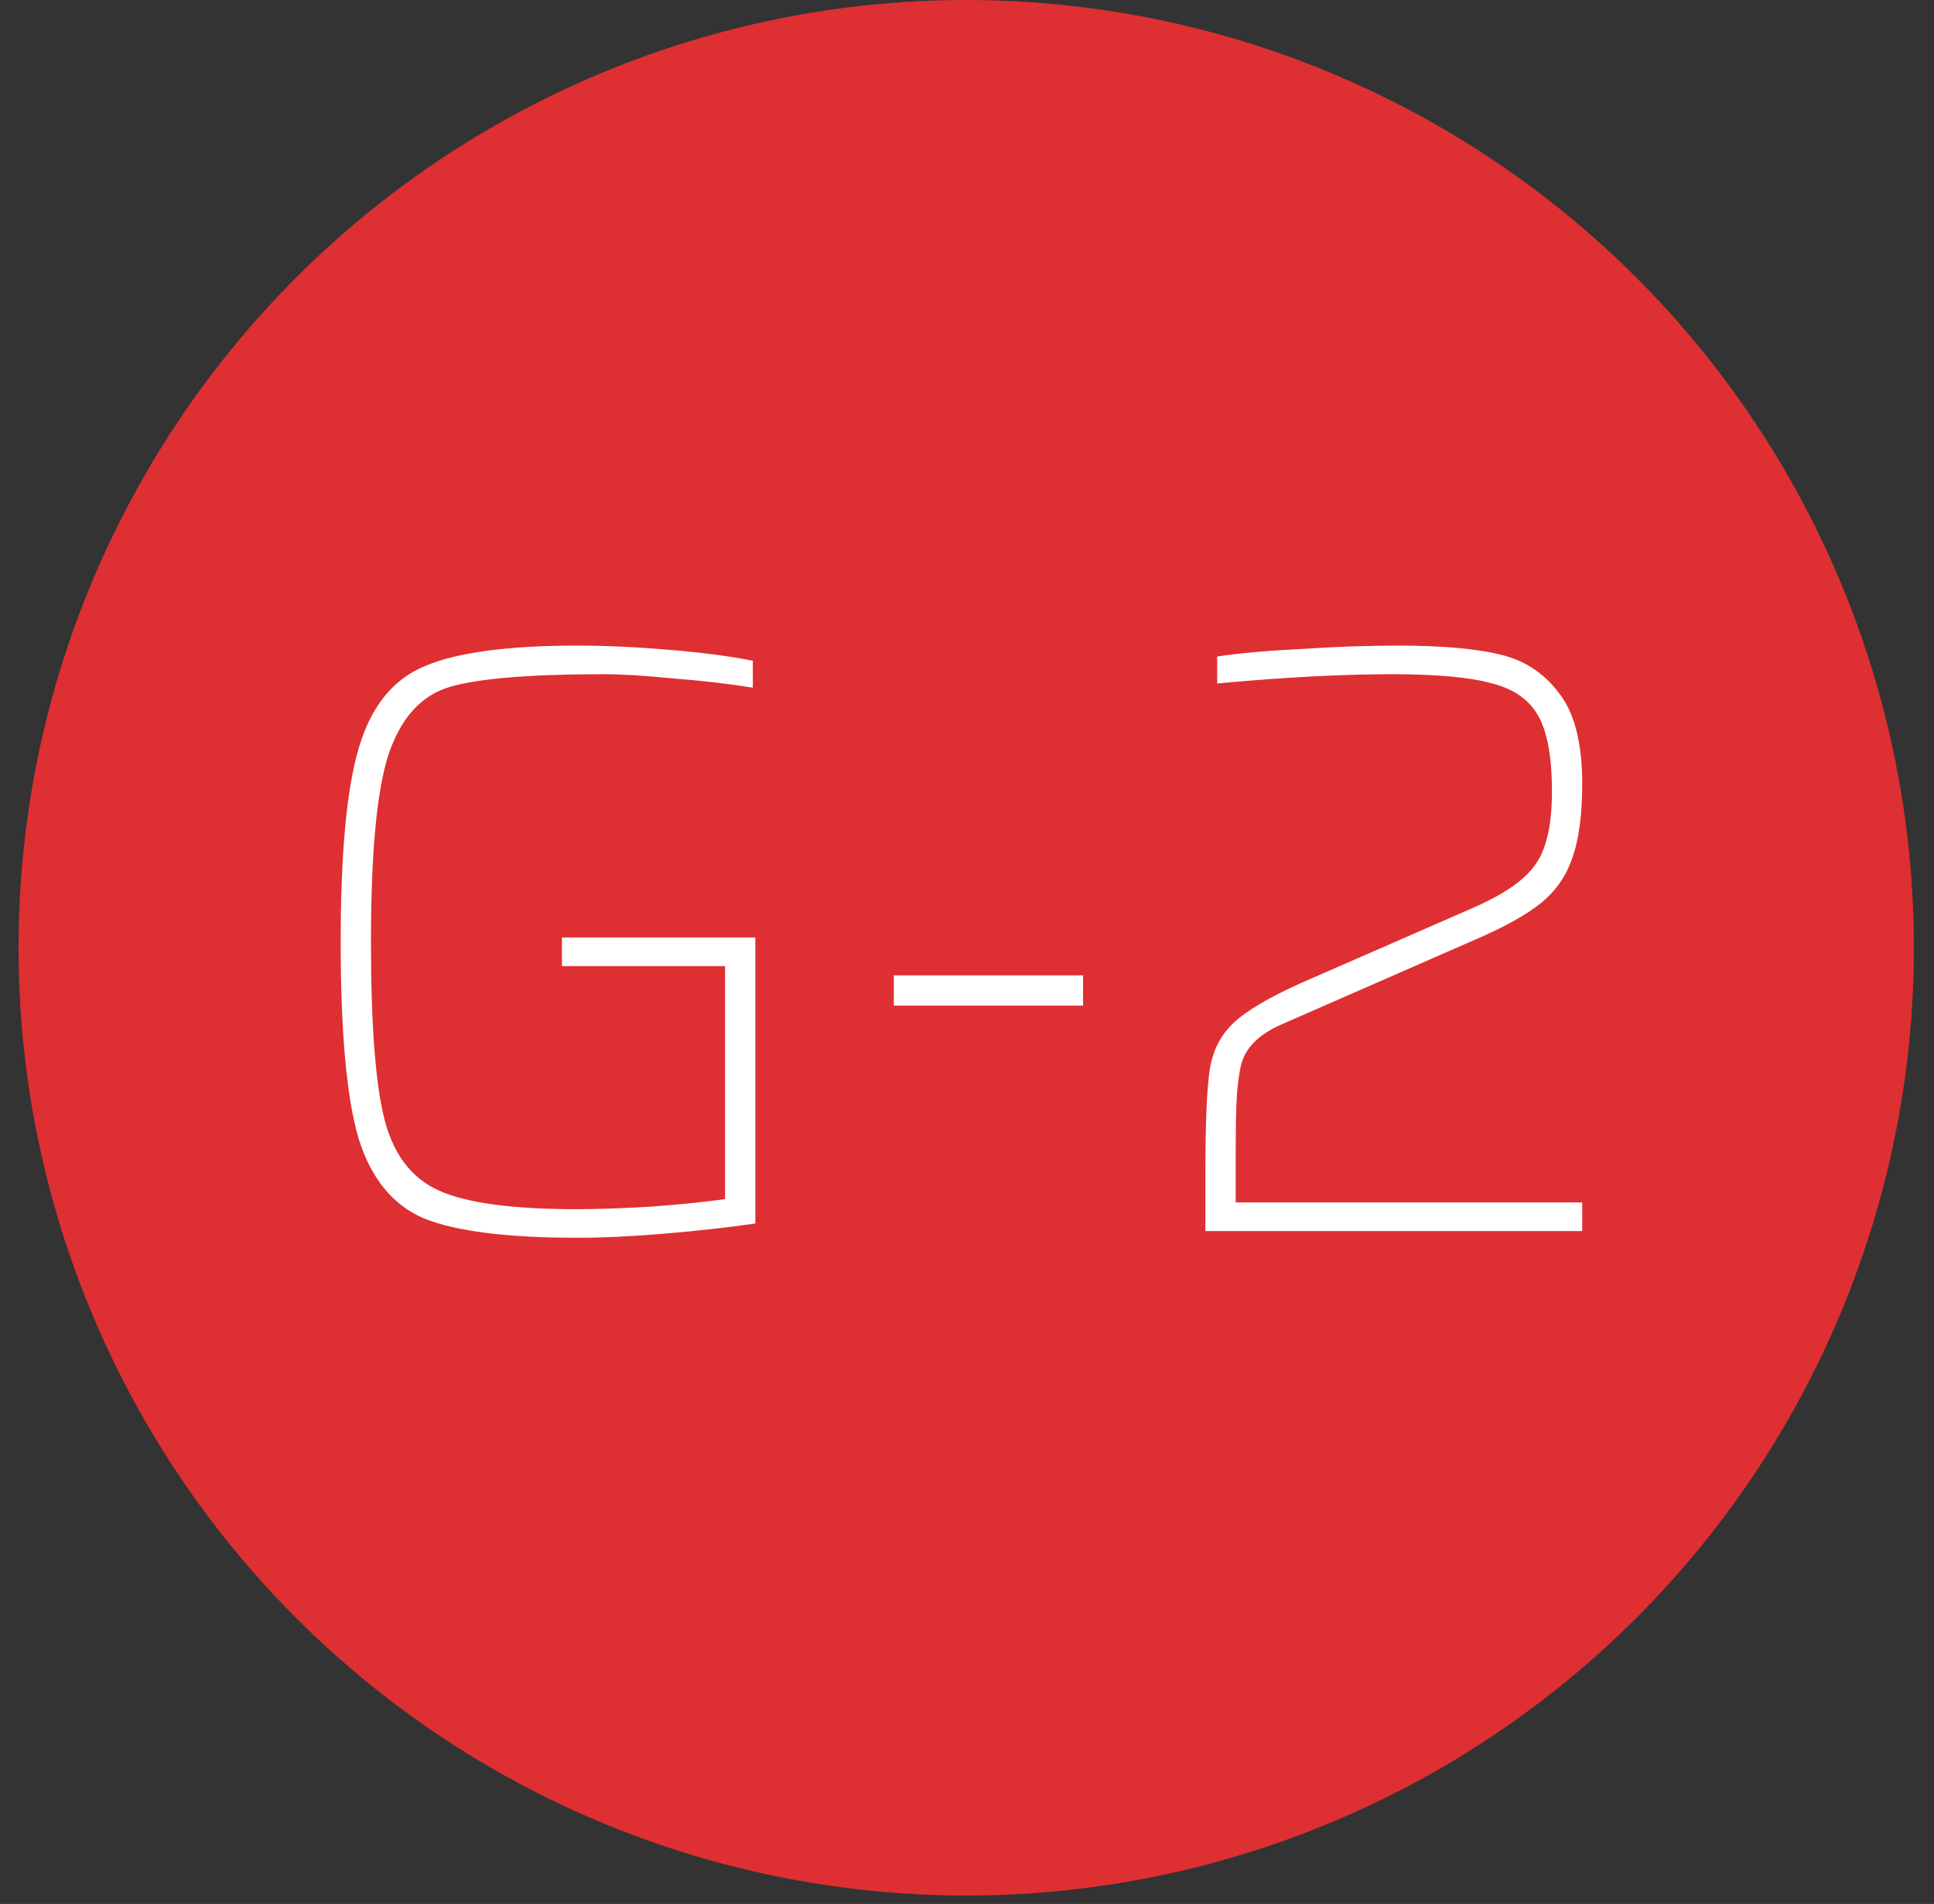 <svg width="64" height="63" viewBox="0 0 64 63" fill="none" xmlns="http://www.w3.org/2000/svg">
<rect x="0" y="0" width="64" height="63" fill="#333333" stroke="none"/>
<circle cx="31.974" cy="31.361" r="31.361" fill="#DE2F32"/>
<path d="M18.595 31.967V31.02H24.996V40.484C24.106 40.614 23.113 40.725 22.018 40.818C20.923 40.911 19.958 40.957 19.123 40.957C16.785 40.957 15.088 40.744 14.03 40.317C12.991 39.871 12.267 38.981 11.859 37.645C11.469 36.309 11.274 34.147 11.274 31.16C11.274 28.191 11.478 26.038 11.887 24.702C12.295 23.348 13.028 22.457 14.085 22.03C15.143 21.585 16.823 21.362 19.123 21.362C20.051 21.362 21.062 21.409 22.157 21.502C23.252 21.594 24.171 21.715 24.913 21.863V22.754C24.096 22.624 23.215 22.522 22.268 22.448C21.341 22.355 20.571 22.309 19.958 22.309C17.546 22.309 15.858 22.448 14.893 22.726C13.946 23.005 13.269 23.747 12.861 24.953C12.471 26.14 12.276 28.209 12.276 31.16C12.276 33.906 12.425 35.864 12.722 37.032C13.019 38.202 13.622 38.99 14.531 39.398C15.44 39.807 16.962 40.011 19.096 40.011C19.745 40.011 20.561 39.983 21.545 39.927C22.528 39.853 23.345 39.77 23.994 39.677V31.967H18.595ZM29.578 33.275V32.273H35.841V33.275H29.578ZM40.892 39.788H52.359V40.734H39.889V38.758C39.889 37.162 39.936 36.049 40.029 35.418C40.121 34.787 40.381 34.268 40.808 33.859C41.235 33.451 41.986 33.006 43.062 32.523L48.796 30.018C49.501 29.703 50.03 29.388 50.383 29.072C50.754 28.757 51.004 28.376 51.134 27.931C51.283 27.486 51.357 26.901 51.357 26.177C51.357 25.064 51.209 24.238 50.912 23.7C50.615 23.162 50.104 22.8 49.381 22.615C48.657 22.411 47.553 22.309 46.069 22.309C44.417 22.309 42.487 22.411 40.279 22.615V21.724C41.003 21.613 41.931 21.529 43.062 21.474C44.194 21.399 45.271 21.362 46.291 21.362C47.664 21.362 48.759 21.455 49.576 21.641C50.411 21.826 51.079 22.253 51.58 22.921C52.099 23.57 52.359 24.572 52.359 25.927C52.359 26.966 52.248 27.792 52.025 28.404C51.821 28.998 51.477 29.49 50.995 29.879C50.513 30.269 49.798 30.668 48.852 31.076L42.367 33.915C41.624 34.249 41.188 34.704 41.059 35.279C40.984 35.632 40.938 36.031 40.919 36.476C40.901 36.921 40.892 37.413 40.892 37.951V39.788Z" fill="white"/>
</svg>
